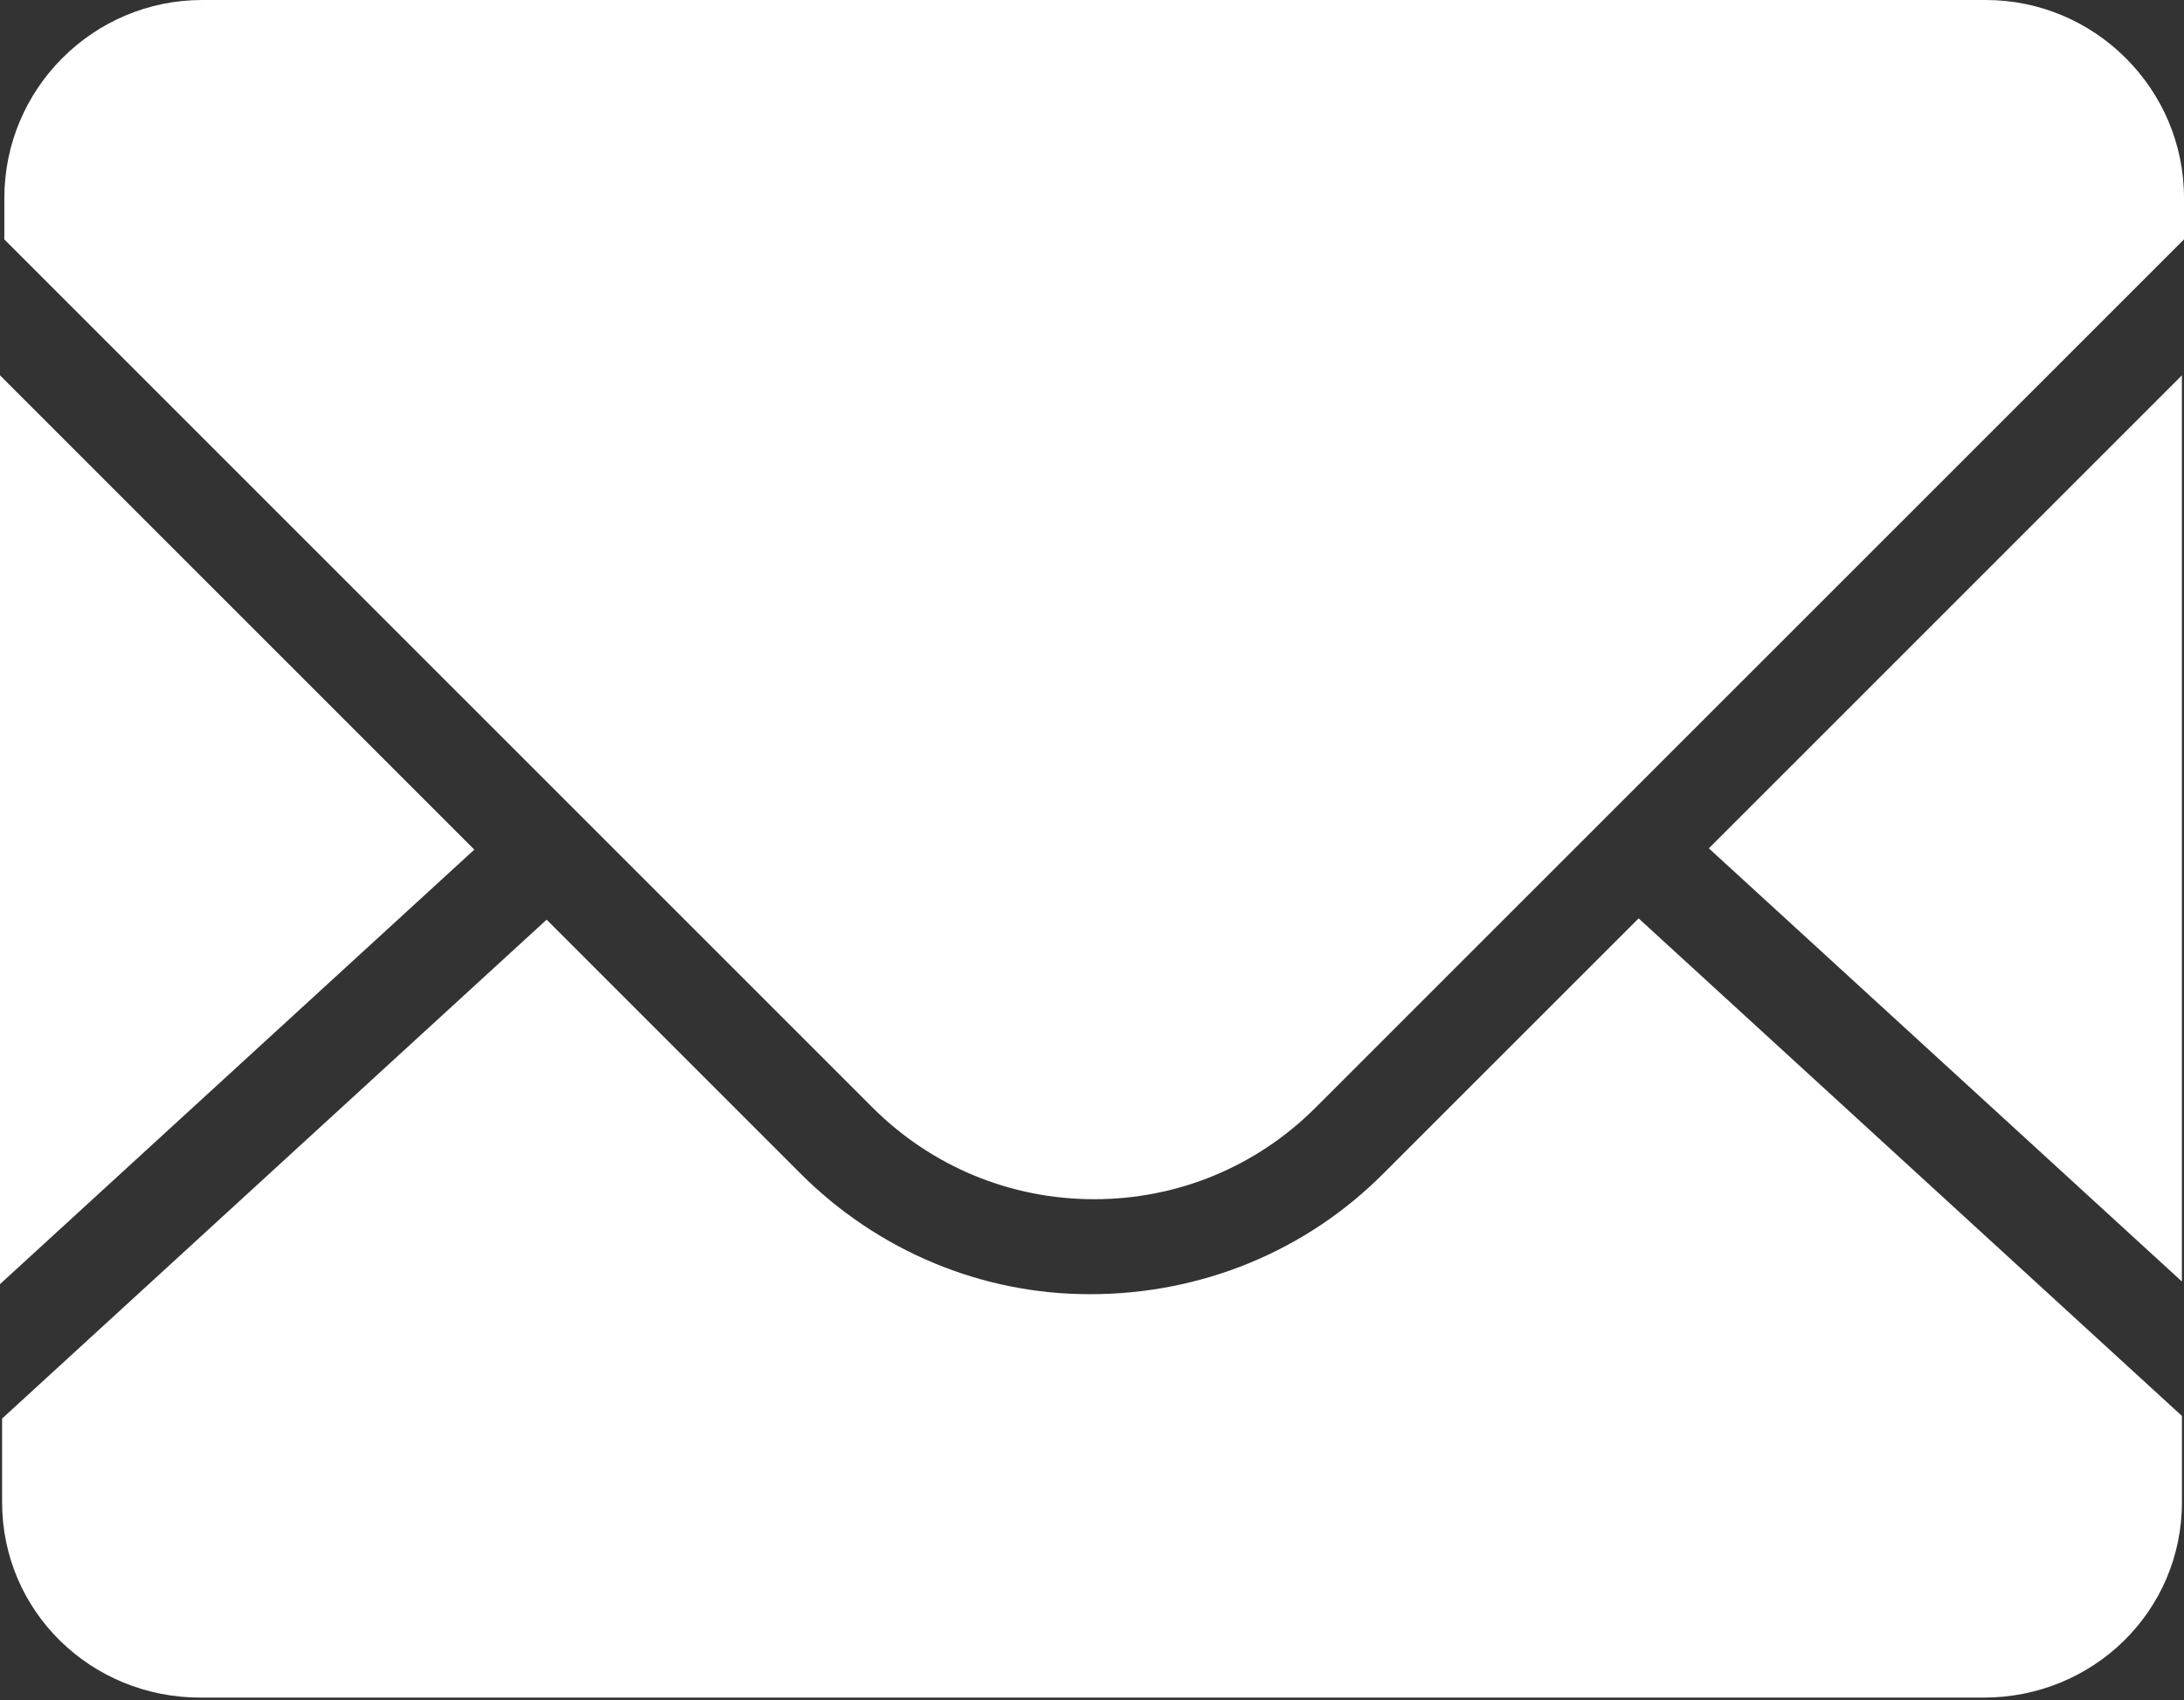<svg 
 xmlns="http://www.w3.org/2000/svg"
 xmlns:xlink="http://www.w3.org/1999/xlink"
 width="718px" height="559px">
<rect width="100%" height="100%" fill="#333333" stroke="none"/>
<path fill-rule="evenodd"  fill="rgb(255, 255, 255)"
 d="M432.520,364.121 C413.100,383.542 387.214,394.254 359.687,394.254 C332.207,394.254 306.322,383.534 286.854,364.121 L1.427,78.714 L1.427,65.114 C1.427,29.211 30.603,0.000 66.471,0.000 L652.810,0.000 C688.678,0.000 717.999,29.211 717.999,65.107 L717.999,78.706 L432.520,364.121 ZM0.000,422.180 L0.000,123.400 L155.935,279.320 L0.000,422.180 ZM717.307,421.305 L561.791,278.902 L717.307,123.400 L717.307,421.305 ZM263.123,385.773 C288.726,411.370 322.812,425.473 358.1,425.473 C394.965,425.563 429.468,411.268 454.826,385.773 L454.877,385.726 L538.704,301.929 L717.319,465.499 L717.319,493.885 C717.319,529.785 688.092,558.1 652.177,558.1 L65.830,558.1 C29.912,558.1 0.689,529.777 0.689,493.839 L0.689,466.362 L179.709,302.347 L263.123,385.773 Z"/>
</svg>